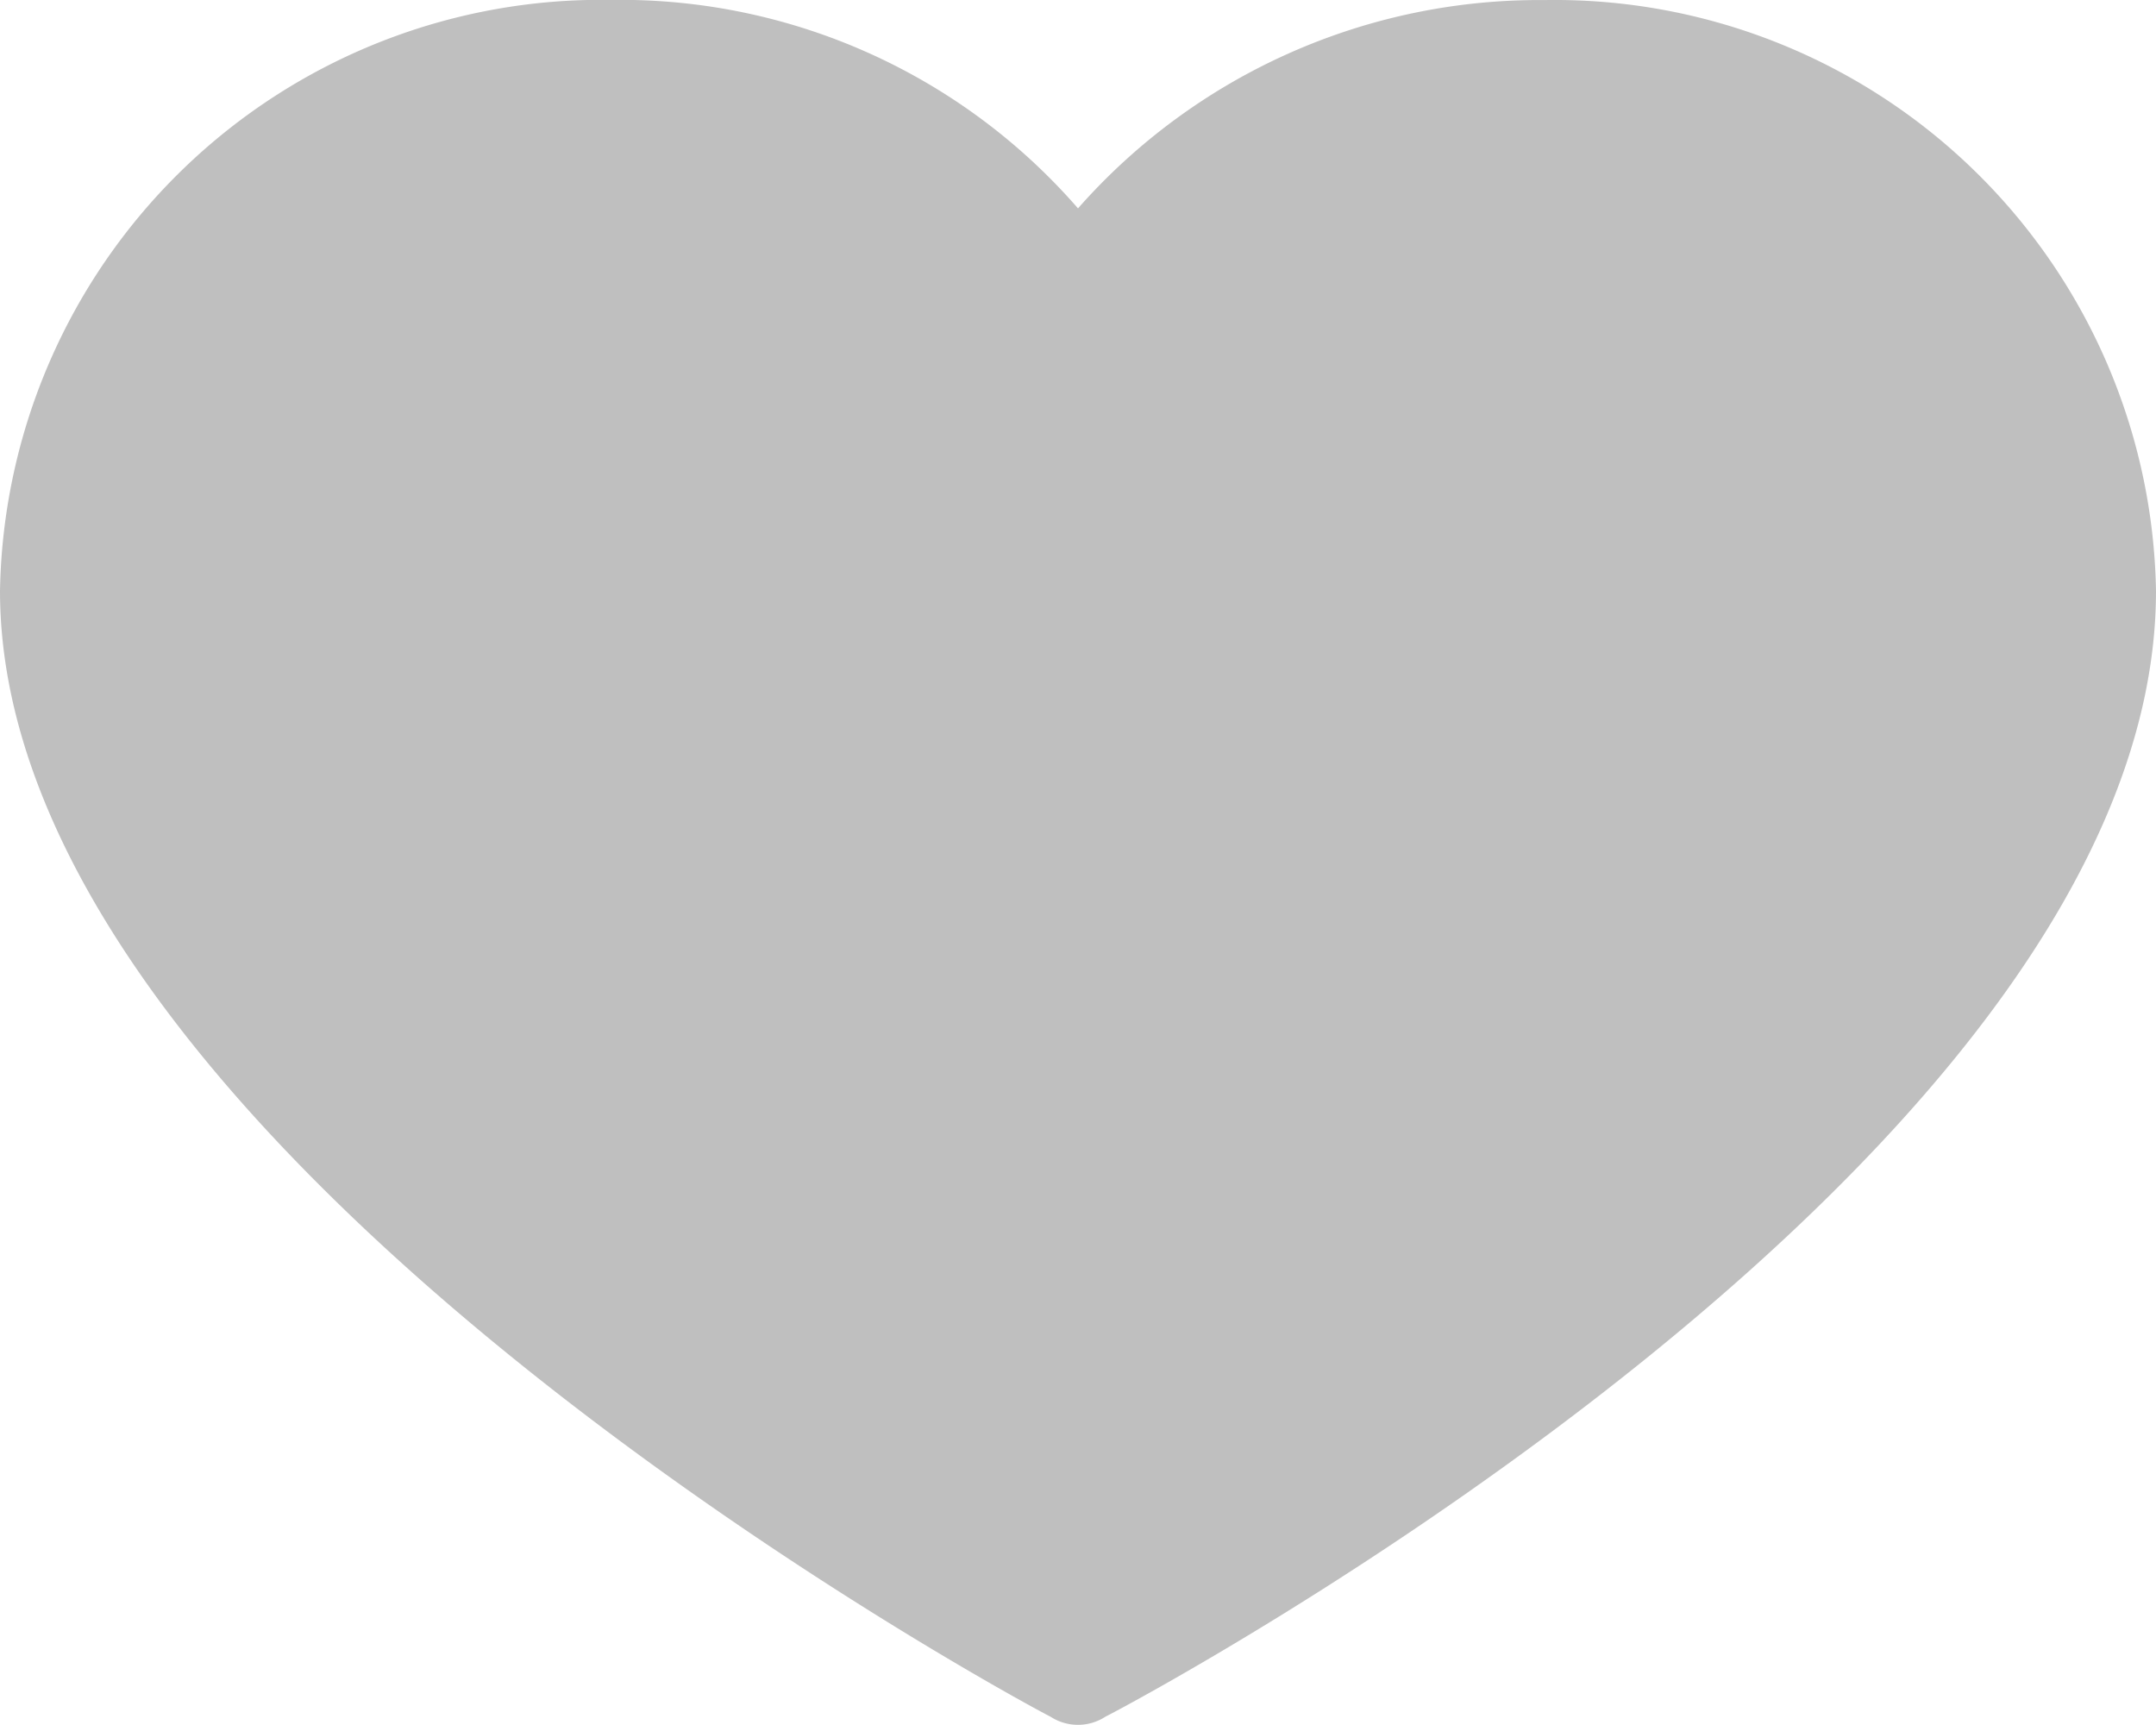 <svg xmlns="http://www.w3.org/2000/svg" width="30" height="24" viewBox="0 0 30 24">
  <g id="icon-fav" transform="translate(0 -35.514)">
    <g id="Group_17269" data-name="Group 17269" transform="translate(0 35.514)">
      <path id="Path_20766" data-name="Path 20766" d="M21.494,35.515h0A8.554,8.554,0,0,0,15,38.413a8.438,8.438,0,0,0-6.494-2.9A8.367,8.367,0,0,0,0,43.734C0,51.513,14.051,59.109,14.62,59.4a.7.7,0,0,0,.759,0C15.949,59.109,30,51.623,30,43.734A8.367,8.367,0,0,0,21.494,35.515Z" transform="translate(0 -35.514)" fill="#bfbfbf"/>
    </g>
  </g>
</svg>
